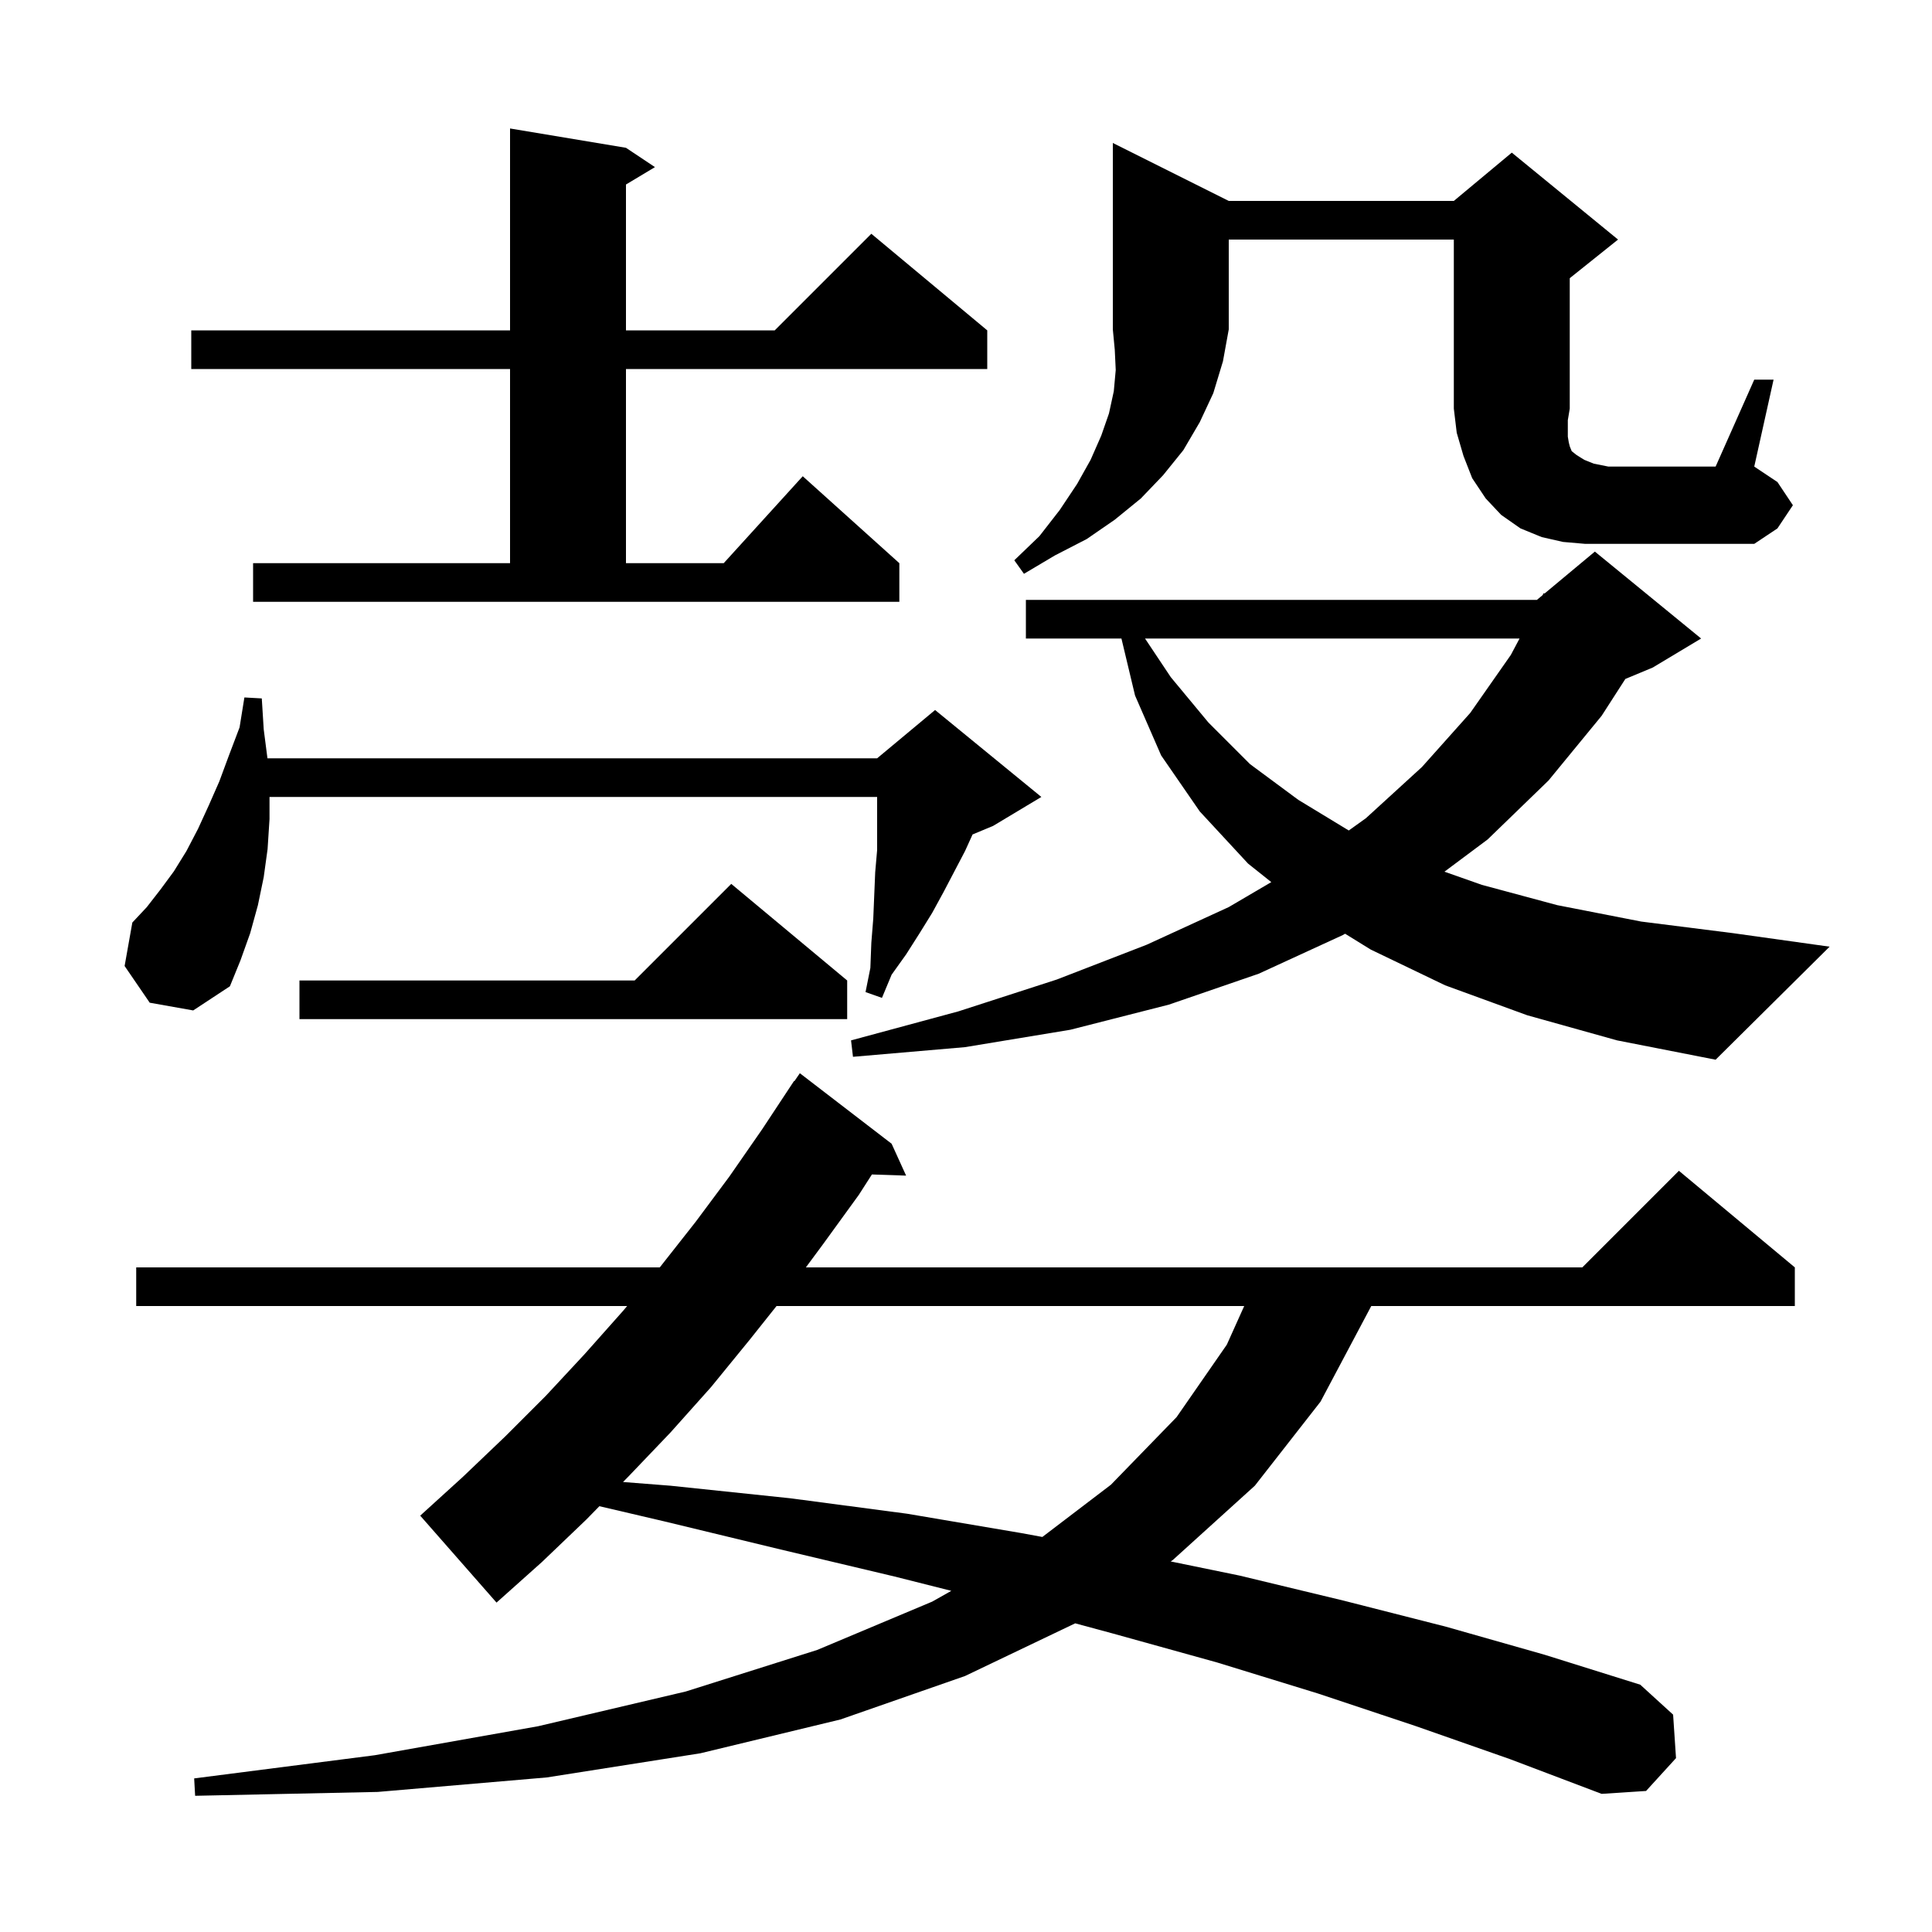 <svg xmlns="http://www.w3.org/2000/svg" xmlns:xlink="http://www.w3.org/1999/xlink" version="1.1" baseProfile="full" viewBox="0 0 200 200" width="200" height="200"><g fill="currentColor"><path d="M 146.6 178.7 L 136.4 175.3 L 126.0 172.1 L 115.2 169.1 L 111.303 168.047 L 99.9 173.5 L 87.0 178.0 L 72.5 181.5 L 56.6 184.0 L 39.1 185.5 L 20.2 185.9 L 20.1 184.1 L 38.8 181.7 L 55.7 178.7 L 71.0 175.1 L 84.6 170.8 L 96.5 165.8 L 98.48 164.683 L 92.6 163.2 L 80.8 160.4 L 68.8 157.5 L 62.048 155.921 L 60.7 157.3 L 56.1 161.7 L 51.4 165.9 L 43.5 156.9 L 47.9 152.9 L 52.3 148.7 L 56.5 144.5 L 60.5 140.2 L 64.5 135.7 L 64.922 135.2 L 14.1 135.2 L 14.1 131.2 L 68.3 131.2 L 72.0 126.5 L 75.5 121.8 L 78.9 116.9 L 82.2 111.9 L 82.235 111.922 L 82.8 111.1 L 92.3 118.4 L 93.8 121.7 L 90.26 121.58 L 88.9 123.7 L 85.2 128.8 L 83.424 131.2 L 163.8 131.2 L 173.8 121.2 L 185.8 131.2 L 185.8 135.2 L 141.952 135.2 L 141.9 135.3 L 136.7 145.1 L 129.9 153.8 L 121.4 161.5 L 121.186 161.639 L 128.3 163.1 L 139.1 165.7 L 149.7 168.4 L 159.9 171.3 L 169.8 174.4 L 173.2 177.5 L 173.5 182.0 L 170.4 185.4 L 165.8 185.7 L 156.3 182.1 Z M 80.386 135.2 L 77.6 138.7 L 73.6 143.6 L 69.4 148.3 L 65.1 152.8 L 64.497 153.417 L 69.4 153.8 L 81.8 155.1 L 93.9 156.7 L 105.7 158.7 L 107.905 159.106 L 115.0 153.7 L 121.8 146.7 L 127.0 139.2 L 128.8 135.2 Z M 158.1 105.1 L 149.6 102.0 L 141.9 98.3 L 139.243 96.659 L 139.0 96.8 L 130.3 100.8 L 121.0 104.0 L 110.8 106.6 L 99.9 108.4 L 88.3 109.4 L 88.1 107.7 L 99.2 104.7 L 109.4 101.4 L 118.7 97.8 L 127.2 93.9 L 131.605 91.316 L 129.2 89.4 L 124.2 84.0 L 120.2 78.2 L 117.5 72.0 L 116.091 66.1 L 106.2 66.1 L 106.2 62.1 L 159.1 62.1 L 159.689 61.609 L 159.8 61.4 L 159.887 61.444 L 165.1 57.1 L 176.1 66.1 L 171.1 69.1 L 168.256 70.285 L 165.8 74.1 L 160.3 80.8 L 154.0 86.9 L 149.529 90.237 L 153.4 91.6 L 161.2 93.7 L 169.9 95.4 L 179.4 96.6 L 189.4 98.0 L 177.6 109.7 L 167.4 107.7 Z M 87.7 101.5 L 87.7 105.5 L 31.0 105.5 L 31.0 101.5 L 65.7 101.5 L 75.7 91.5 Z M 27.9 82.5 L 27.9 84.8 L 27.7 87.9 L 27.3 90.8 L 26.7 93.7 L 25.9 96.6 L 24.9 99.4 L 23.8 102.1 L 20.0 104.6 L 15.5 103.8 L 12.9 100.0 L 13.7 95.5 L 15.2 93.9 L 16.6 92.1 L 18.0 90.2 L 19.3 88.1 L 20.5 85.8 L 21.6 83.4 L 22.7 80.9 L 23.7 78.2 L 24.8 75.3 L 25.3 72.2 L 27.1 72.3 L 27.3 75.5 L 27.687 78.5 L 90.8 78.5 L 96.8 73.5 L 107.8 82.5 L 102.8 85.5 L 100.68 86.383 L 99.9 88.1 L 97.7 92.3 L 96.5 94.5 L 95.2 96.6 L 93.8 98.8 L 92.3 100.9 L 91.3 103.3 L 89.6 102.7 L 90.1 100.2 L 90.2 97.6 L 90.4 95.1 L 90.6 90.3 L 90.8 88.0 L 90.8 82.5 Z M 118.533 66.1 L 121.2 70.1 L 125.1 74.8 L 129.4 79.1 L 134.4 82.8 L 139.624 85.972 L 141.4 84.7 L 147.2 79.4 L 152.2 73.8 L 156.4 67.8 L 157.303 66.1 Z M 26.2 58.3 L 52.8 58.3 L 52.8 38.2 L 19.8 38.2 L 19.8 34.2 L 52.8 34.2 L 52.8 13.3 L 64.8 15.3 L 67.8 17.3 L 64.8 19.1 L 64.8 34.2 L 80.2 34.2 L 90.2 24.2 L 102.2 34.2 L 102.2 38.2 L 64.8 38.2 L 64.8 58.3 L 74.918 58.3 L 83.1 49.3 L 93.1 58.3 L 93.1 62.3 L 26.2 62.3 Z M 127.2 20.8 L 150.5 20.8 L 156.5 15.8 L 167.5 24.8 L 162.5 28.8 L 162.5 42.3 L 162.3 43.5 L 162.3 45.2 L 162.4 45.8 L 162.5 46.2 L 162.7 46.7 L 163.2 47.1 L 164.0 47.6 L 165.0 48.0 L 166.5 48.3 L 177.6 48.3 L 181.6 39.3 L 183.6 39.3 L 181.6 48.3 L 184.0 49.9 L 185.6 52.3 L 184.0 54.7 L 181.6 56.3 L 164.1 56.3 L 161.8 56.1 L 159.6 55.6 L 157.4 54.7 L 155.4 53.3 L 153.8 51.6 L 152.4 49.5 L 151.5 47.2 L 150.8 44.8 L 150.5 42.3 L 150.5 24.8 L 127.2 24.8 L 127.2 34.1 L 126.6 37.4 L 125.6 40.7 L 124.2 43.7 L 122.5 46.6 L 120.4 49.2 L 118.1 51.6 L 115.4 53.8 L 112.5 55.8 L 109.2 57.5 L 106.0 59.4 L 105.0 58.0 L 107.6 55.5 L 109.7 52.8 L 111.5 50.1 L 112.9 47.6 L 114.0 45.1 L 114.8 42.8 L 115.3 40.5 L 115.5 38.3 L 115.4 36.2 L 115.2 34.1 L 115.2 14.8 Z "/></g></svg>